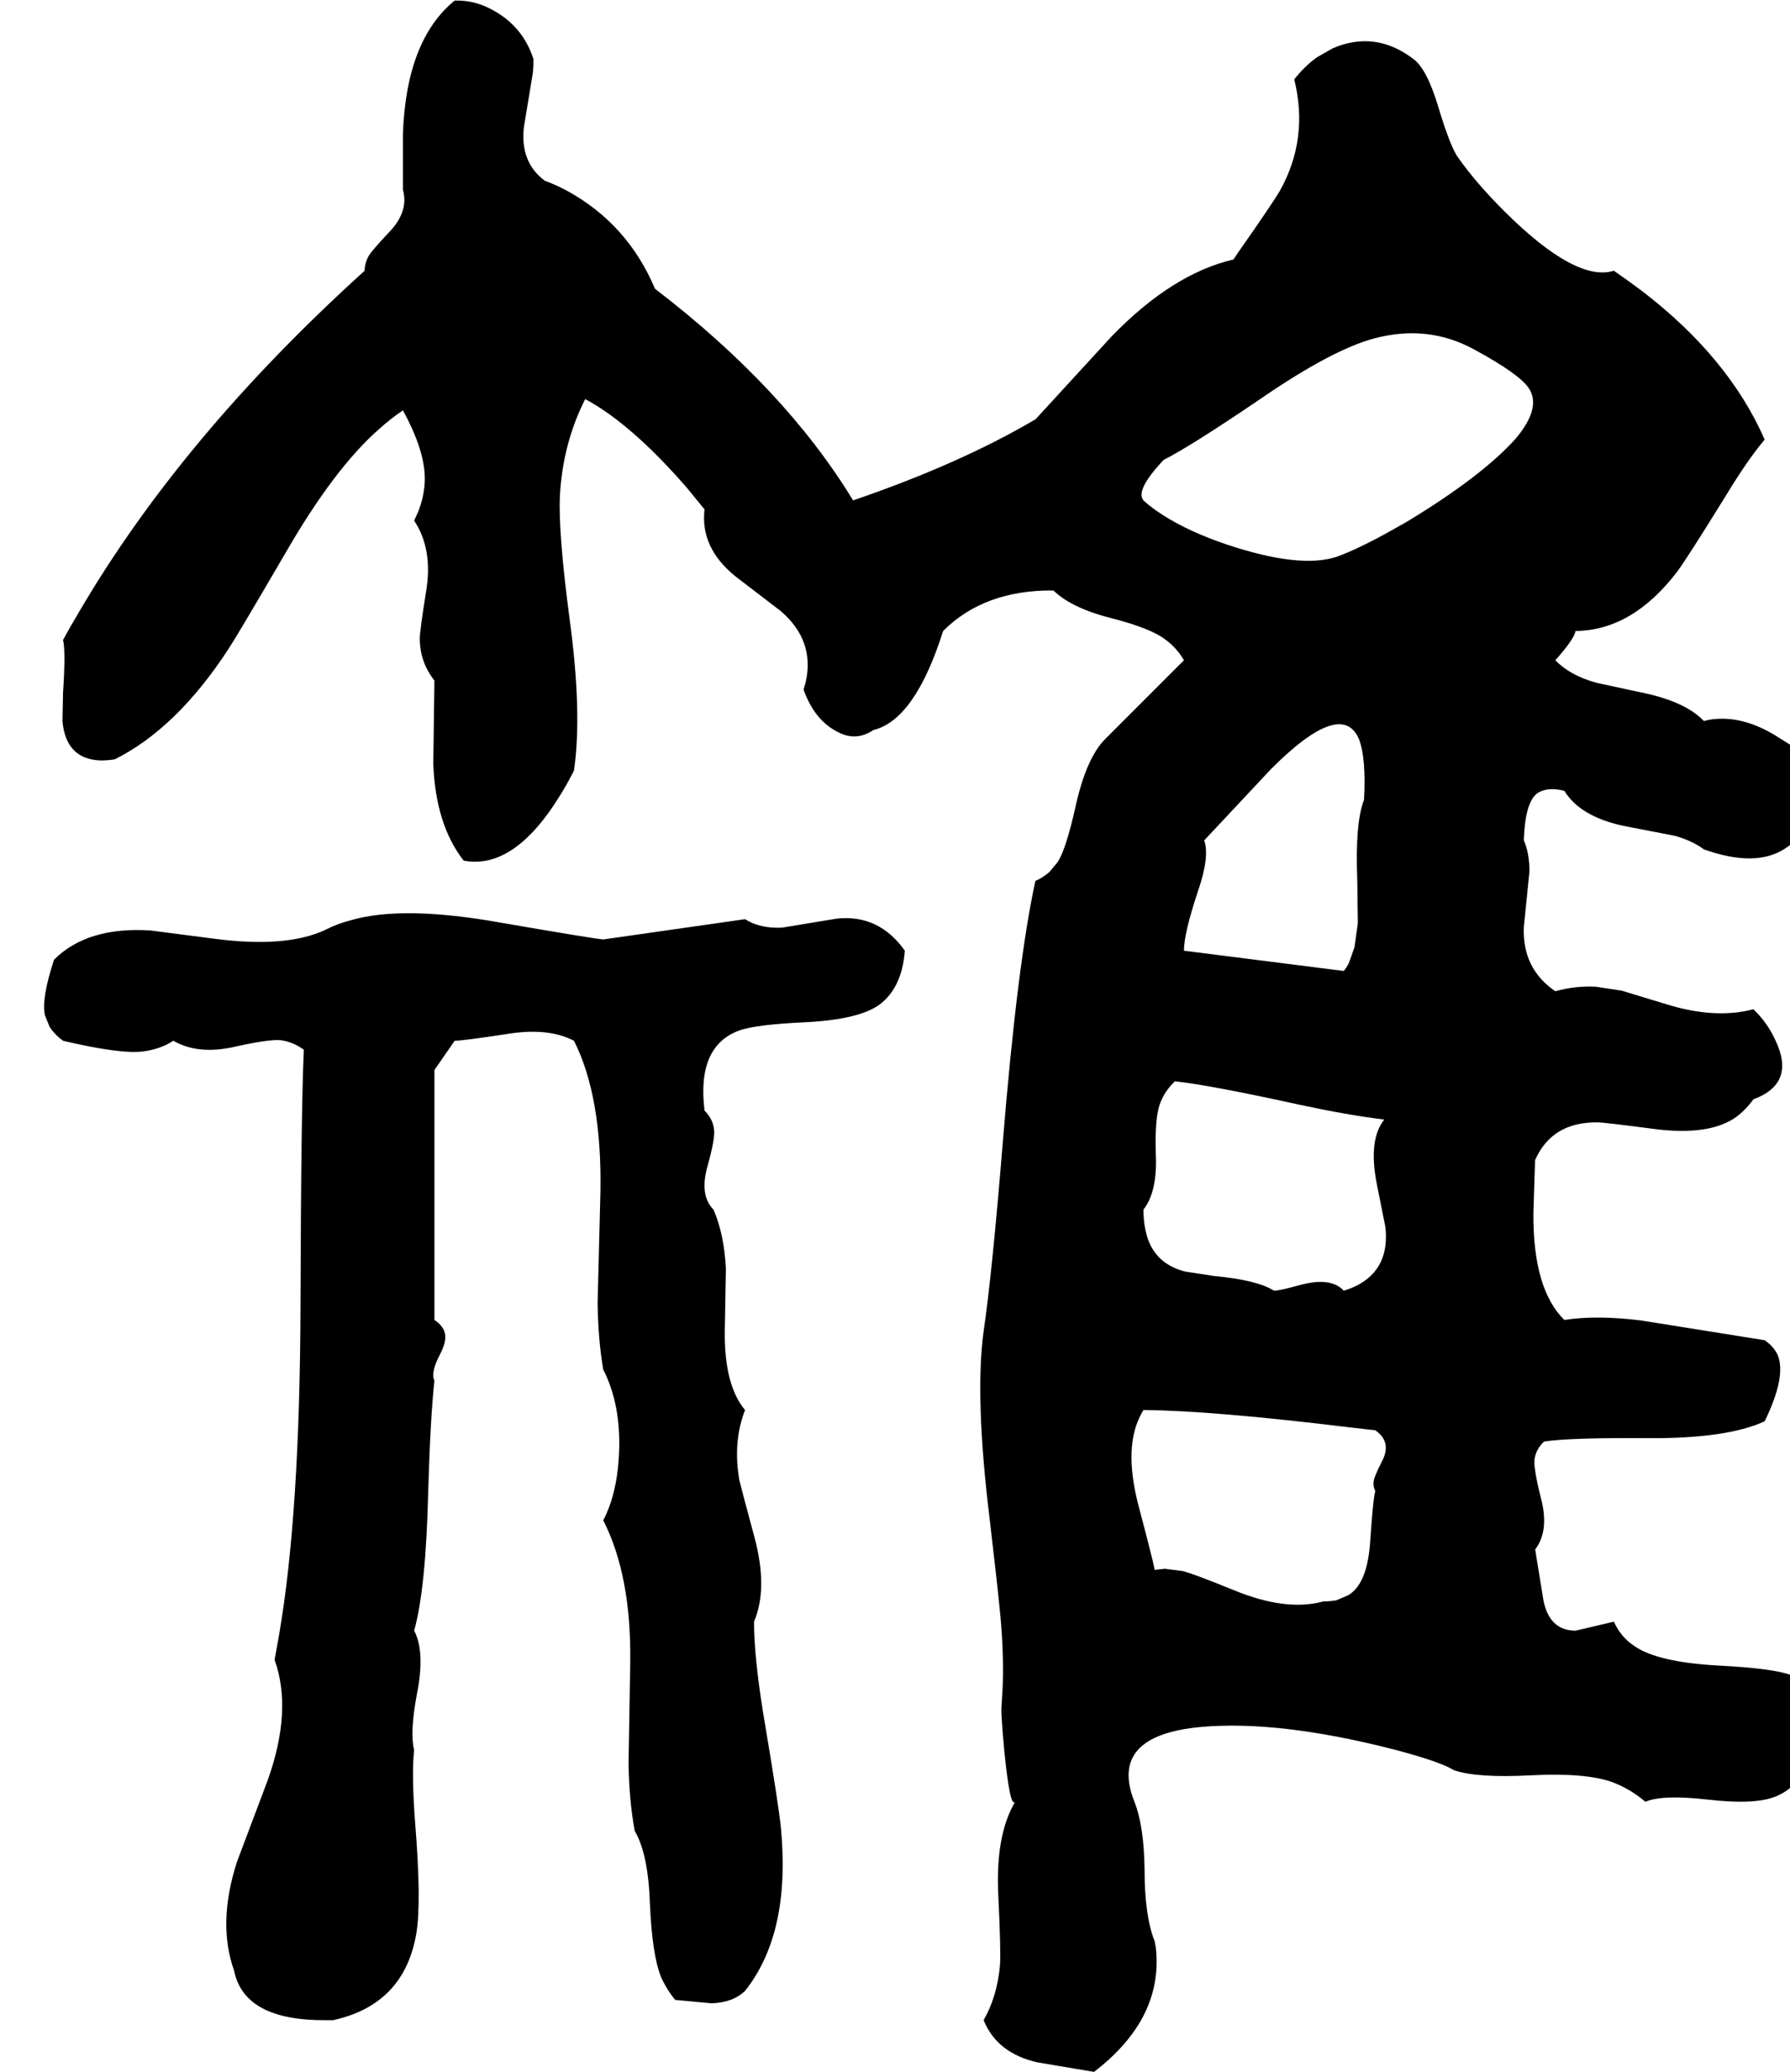 <svg xmlns="http://www.w3.org/2000/svg" viewBox="465 0 3181 3681">
<g transform="matrix(1 0 0 -1 0 3073)">
<path d="M3333 192 3265 176Q3219 176 3208 229L3194 315Q3194 318 3193 320Q3219 354 3203 413Q3190 465 3192 481Q3195 499 3209 512Q3254 519 3393 518Q3534 517 3601 548Q3640 628 3624 666Q3617 681 3601 692L3382 727Q3302 737 3245 728Q3189 783 3190 918L3193 1012Q3223 1080 3304 1079Q3316 1079 3407 1067Q3504 1055 3551 1089Q3568 1102 3581 1120Q3657 1148 3620 1225Q3606 1256 3581 1280Q3513 1262 3426 1289L3347 1313L3301 1320Q3265 1322 3229 1312Q3170 1352 3173 1426L3183 1525Q3183 1557 3173 1580Q3175 1646 3196 1663Q3214 1676 3245 1668Q3274 1621 3354 1605L3442 1588Q3473 1579 3493 1564Q3586 1531 3638 1566Q3657 1578 3673 1600Q3707 1634 3700 1686Q3697 1707 3689 1724Q3679 1729 3619 1767Q3561 1802 3507 1795Q3500 1794 3493 1792Q3459 1828 3376 1844L3302 1860Q3255 1873 3229 1900Q3262 1937 3265 1952Q3366 1953 3446 2058Q3465 2084 3533 2194Q3572 2258 3601 2292Q3537 2438 3383 2556Q3359 2574 3333 2592Q3266 2571 3139 2697Q3088 2748 3057 2792Q3043 2810 3021 2883Q3001 2950 2977 2968Q2909 3020 2833 2987L2805 2971Q2783 2955 2765 2932Q2791 2827 2740 2735Q2728 2714 2665 2624Q2661 2618 2657 2612Q2549 2587 2441 2476L2307 2330L2305 2328Q2171 2249 1981 2184Q1860 2383 1629 2560Q1580 2676 1471 2735Q1452 2745 1433 2752Q1389 2785 1396 2847L1412 2944Q1413 2956 1413 2968Q1394 3027 1339 3056Q1308 3073 1273 3072Q1187 3002 1181 2835V2736Q1192 2697 1156 2660Q1125 2627 1120 2618Q1113 2605 1113 2592Q788 2298 605 1985Q590 1960 577 1936Q582 1917 577 1842L576 1792Q582 1724 644 1722Q656 1722 669 1724Q779 1779 871 1920Q885 1941 972 2090Q1059 2241 1139 2311Q1159 2329 1181 2344Q1226 2262 1219 2207Q1217 2187 1209 2166L1201 2148Q1235 2097 1222 2021Q1211 1952 1211 1939Q1211 1897 1237 1864L1235 1716Q1239 1608 1289 1544Q1379 1527 1461 1661Q1474 1682 1485 1704Q1500 1807 1477 1975Q1457 2127 1460 2192Q1465 2285 1505 2364Q1587 2320 1686 2206L1717 2168Q1709 2100 1772 2049L1853 1987Q1913 1935 1897 1862Q1895 1855 1893 1848Q1912 1794 1953 1773Q1986 1755 2017 1776Q2091 1794 2141 1952Q2214 2025 2337 2024Q2370 1992 2443 1974Q2512 1956 2537 1936Q2556 1922 2569 1900L2429 1760Q2396 1727 2377 1643Q2360 1566 2345 1542L2330 1524Q2319 1514 2305 1508Q2273 1362 2247 1043Q2228 810 2213 708Q2197 591 2224 372Q2238 252 2241 220Q2249 146 2247 80Q2246 63 2245 44Q2243 33 2250 -40Q2260 -140 2269 -128Q2234 -187 2239 -293Q2244 -396 2242 -419Q2237 -474 2213 -516Q2237 -575 2309 -591L2404 -607Q2407 -607 2409 -608Q2533 -513 2519 -387Q2518 -381 2517 -376Q2499 -331 2499 -248Q2498 -171 2481 -128Q2434 -10 2600 5Q2737 17 2938 -34Q3023 -56 3049 -72Q3091 -86 3185 -81Q3282 -76 3330 -93Q3362 -105 3389 -128Q3419 -115 3499 -124Q3585 -134 3622 -118Q3669 -98 3689 -36Q3719 69 3648 97Q3617 109 3519 114Q3410 120 3369 149Q3345 165 3333 192ZM2605 1580 2724 1707Q2849 1832 2880 1760Q2893 1726 2889 1652Q2873 1612 2877 1509L2878 1433L2872 1390L2862 1362Q2858 1354 2853 1348L2569 1384Q2569 1415 2594 1490Q2615 1551 2605 1580ZM2909 424Q2905 410 2900 335Q2895 259 2861 239L2840 230Q2829 228 2817 228Q2751 210 2660 247Q2584 278 2566 282L2535 286L2517 284Q2515 297 2488 399Q2464 492 2487 548Q2491 558 2497 568Q2619 567 2865 537Q2890 534 2909 532Q2938 512 2922 479Q2906 448 2906 440Q2905 432 2909 424ZM2853 780Q2830 805 2775 790Q2739 780 2729 780Q2699 799 2623 806L2571 814Q2513 829 2501 886Q2497 903 2497 924Q2522 956 2519 1022Q2517 1086 2526 1111Q2534 1134 2553 1152Q2617 1145 2776 1110Q2860 1092 2925 1084Q2896 1048 2912 968L2927 893Q2935 819 2876 789Q2866 784 2853 780ZM2933 2128Q2879 2098 2841 2084Q2775 2062 2644 2106Q2579 2128 2533 2157Q2511 2171 2497 2184Q2482 2202 2533 2256Q2579 2279 2703 2363Q2832 2452 2908 2472Q3003 2497 3085 2452Q3166 2408 3182 2383Q3205 2348 3157 2292Q3097 2226 2965 2146ZM1789 1440 1537 1404Q1516 1406 1354 1434Q1180 1465 1088 1438Q1065 1432 1045 1422Q1043 1421 1041 1420Q972 1389 848 1405L732 1420Q620 1427 561 1368Q538 1298 545 1269L553 1249Q562 1235 577 1224Q679 1200 719 1205Q750 1209 773 1224Q818 1198 885 1214Q944 1227 964 1225Q986 1222 1005 1208Q1000 1106 999 754Q998 383 961 169Q957 146 953 124Q985 35 941 -89L886 -235Q851 -344 881 -428Q899 -517 1044 -516Q1049 -516 1057 -516Q1184 -488 1205 -361Q1214 -306 1203 -169Q1196 -78 1201 -36Q1193 -5 1206 64Q1220 134 1203 172Q1202 174 1201 176Q1222 251 1226 425Q1230 557 1237 620Q1230 635 1247 667Q1264 699 1250 716Q1246 722 1237 728V1172L1273 1224Q1287 1224 1366 1236Q1439 1248 1485 1224Q1535 1125 1532 955L1527 758Q1528 692 1537 640Q1574 567 1563 464Q1557 410 1537 372Q1587 274 1585 120L1582 -60Q1583 -126 1593 -180Q1617 -220 1620 -310Q1624 -401 1640 -440Q1650 -462 1665 -480L1729 -486Q1767 -485 1789 -464Q1870 -362 1853 -177Q1850 -141 1821 31Q1805 131 1805 192Q1830 251 1806 341Q1781 434 1779 443Q1767 511 1789 568Q1752 612 1753 708L1755 819Q1752 880 1733 924Q1708 949 1722 1000Q1736 1050 1734 1066Q1732 1085 1717 1100Q1703 1214 1778 1242Q1808 1253 1898 1257Q1993 1262 2029 1289Q2068 1319 2073 1384Q2027 1449 1952 1441L1855 1425Q1816 1423 1789 1440Z" />
</g>
</svg>